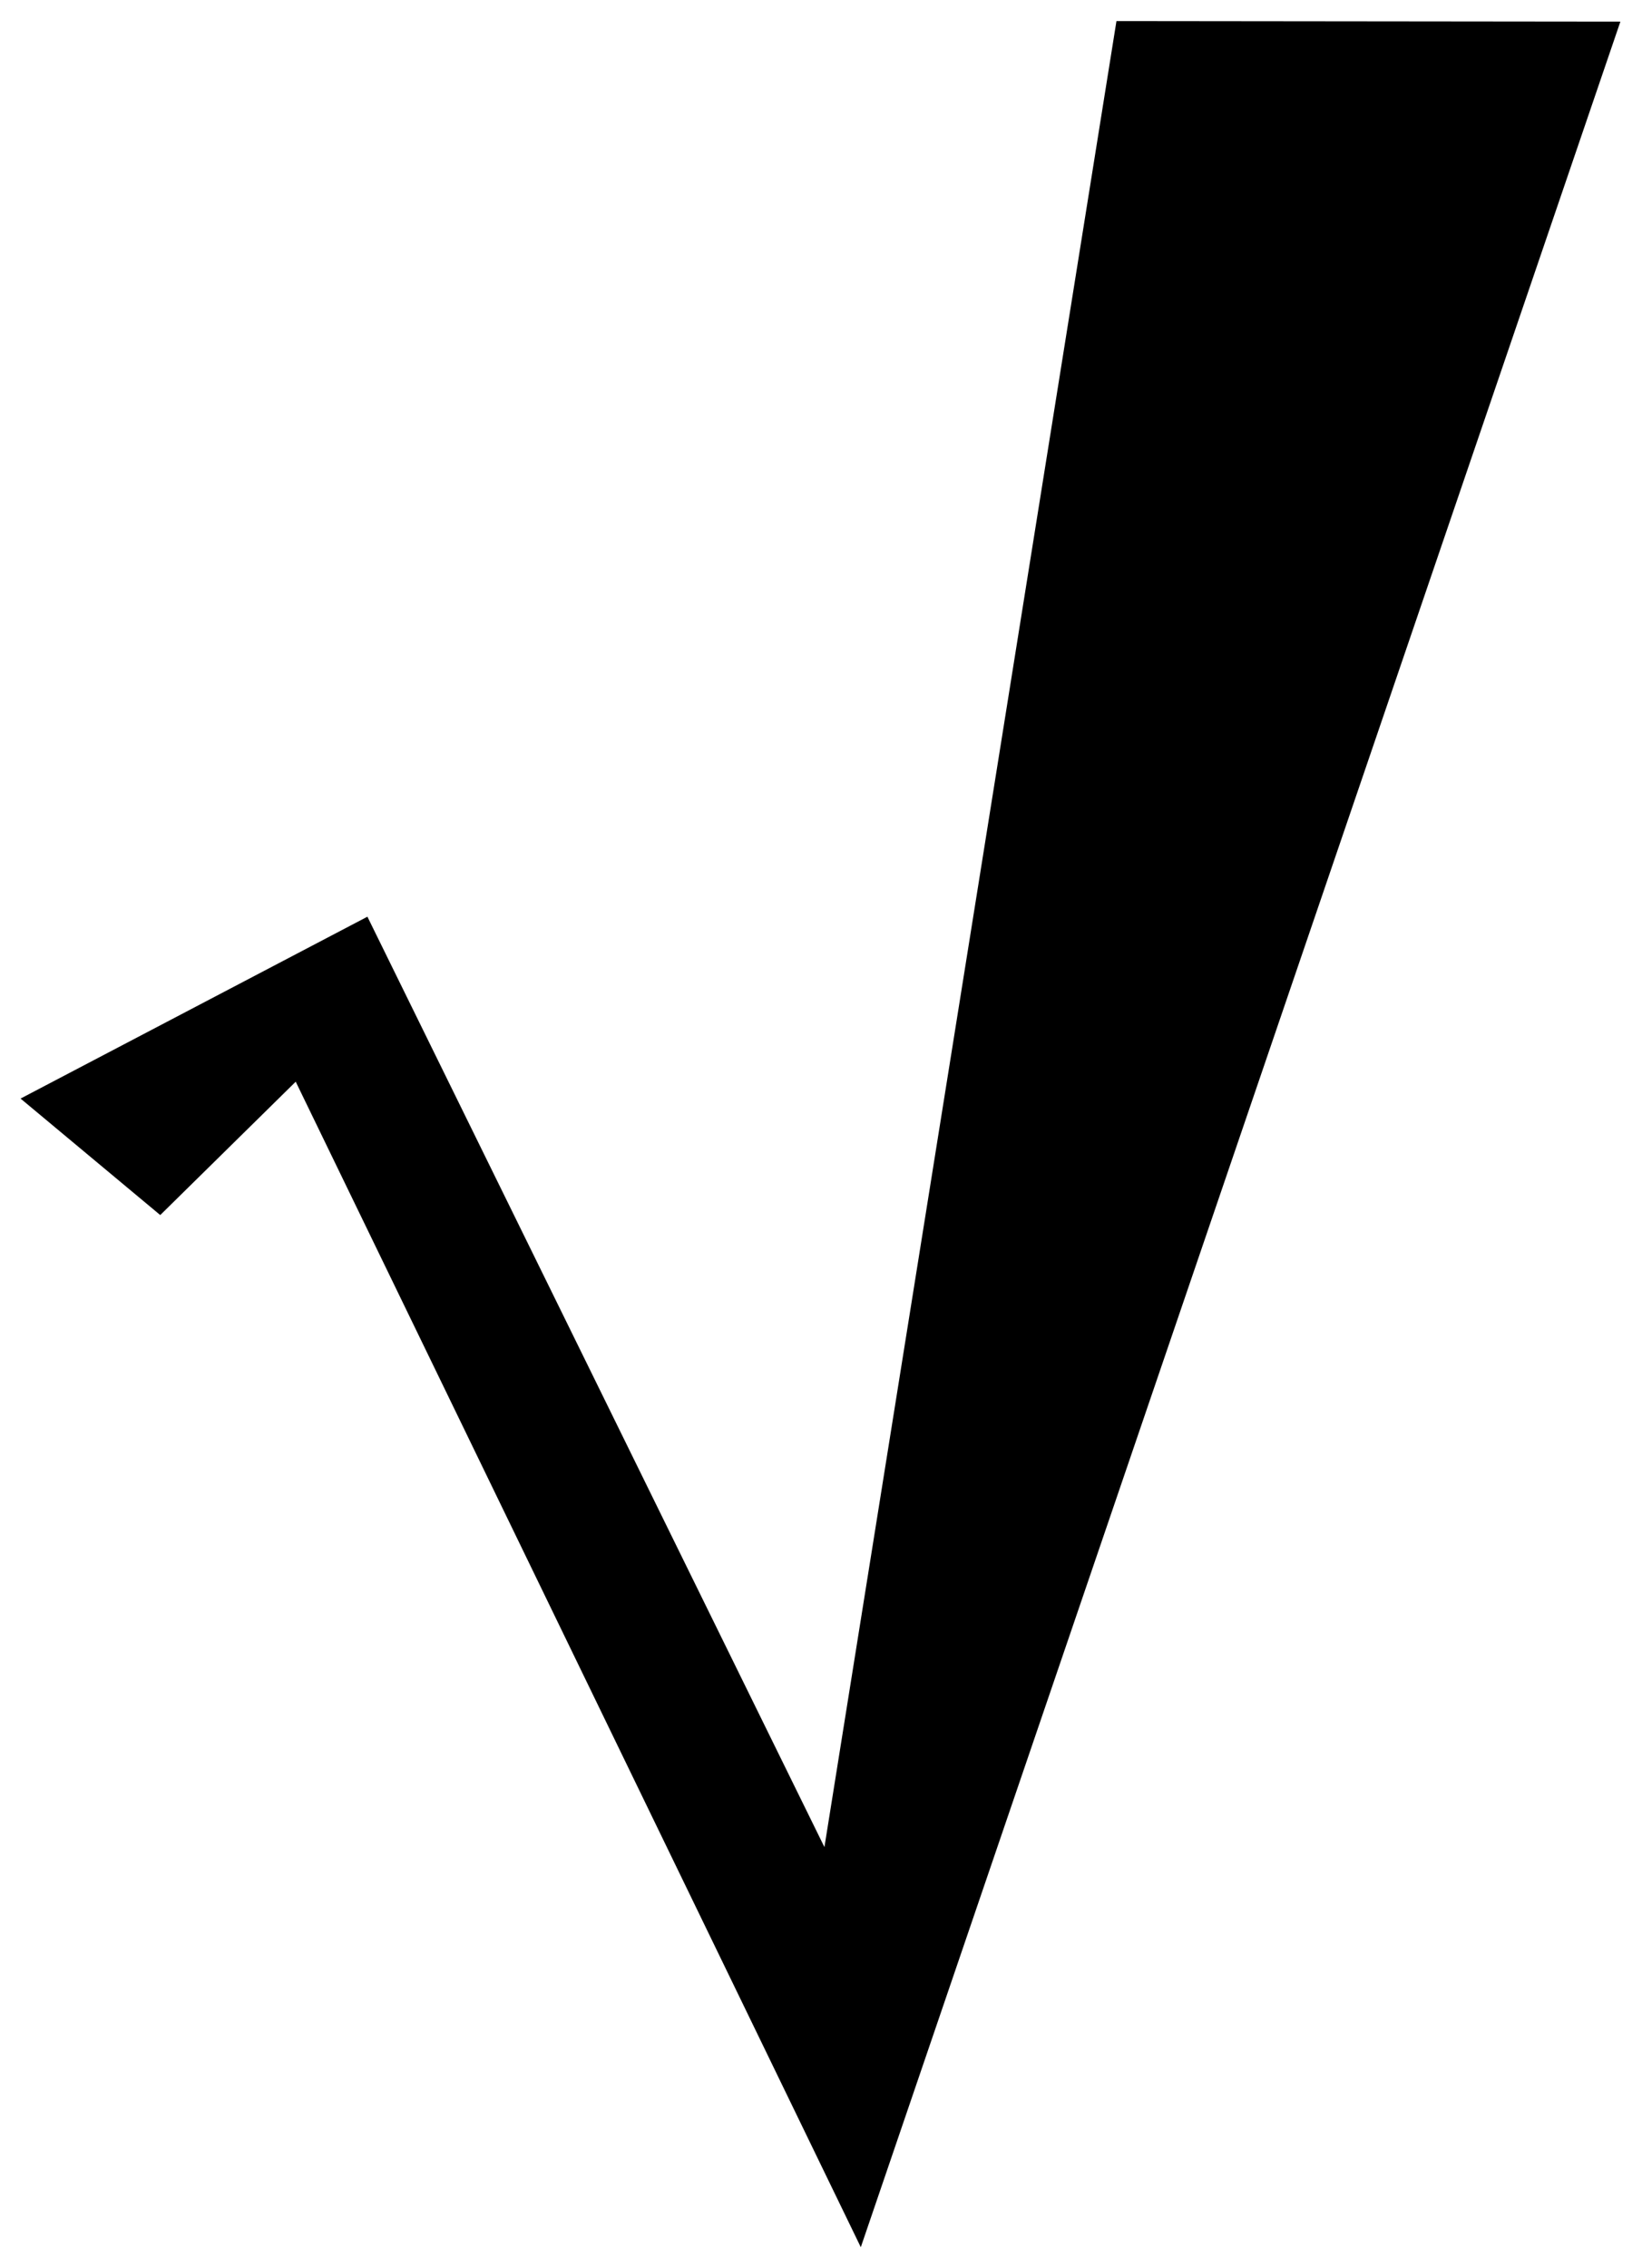 <svg xmlns="http://www.w3.org/2000/svg" width="493.465" height="681.663" fill-rule="evenodd" stroke-linecap="round" preserveAspectRatio="none" viewBox="0 0 3115 4303"><style>.brush0{fill:#fff}.pen0{stroke:#000;stroke-width:1;stroke-linejoin:round}</style><path d="M1633 4263 561 2052l-257 253-265-221 658-345 867 1765L2118 40l956 1-1441 4222z" style="stroke:none;fill:#000"/></svg>
